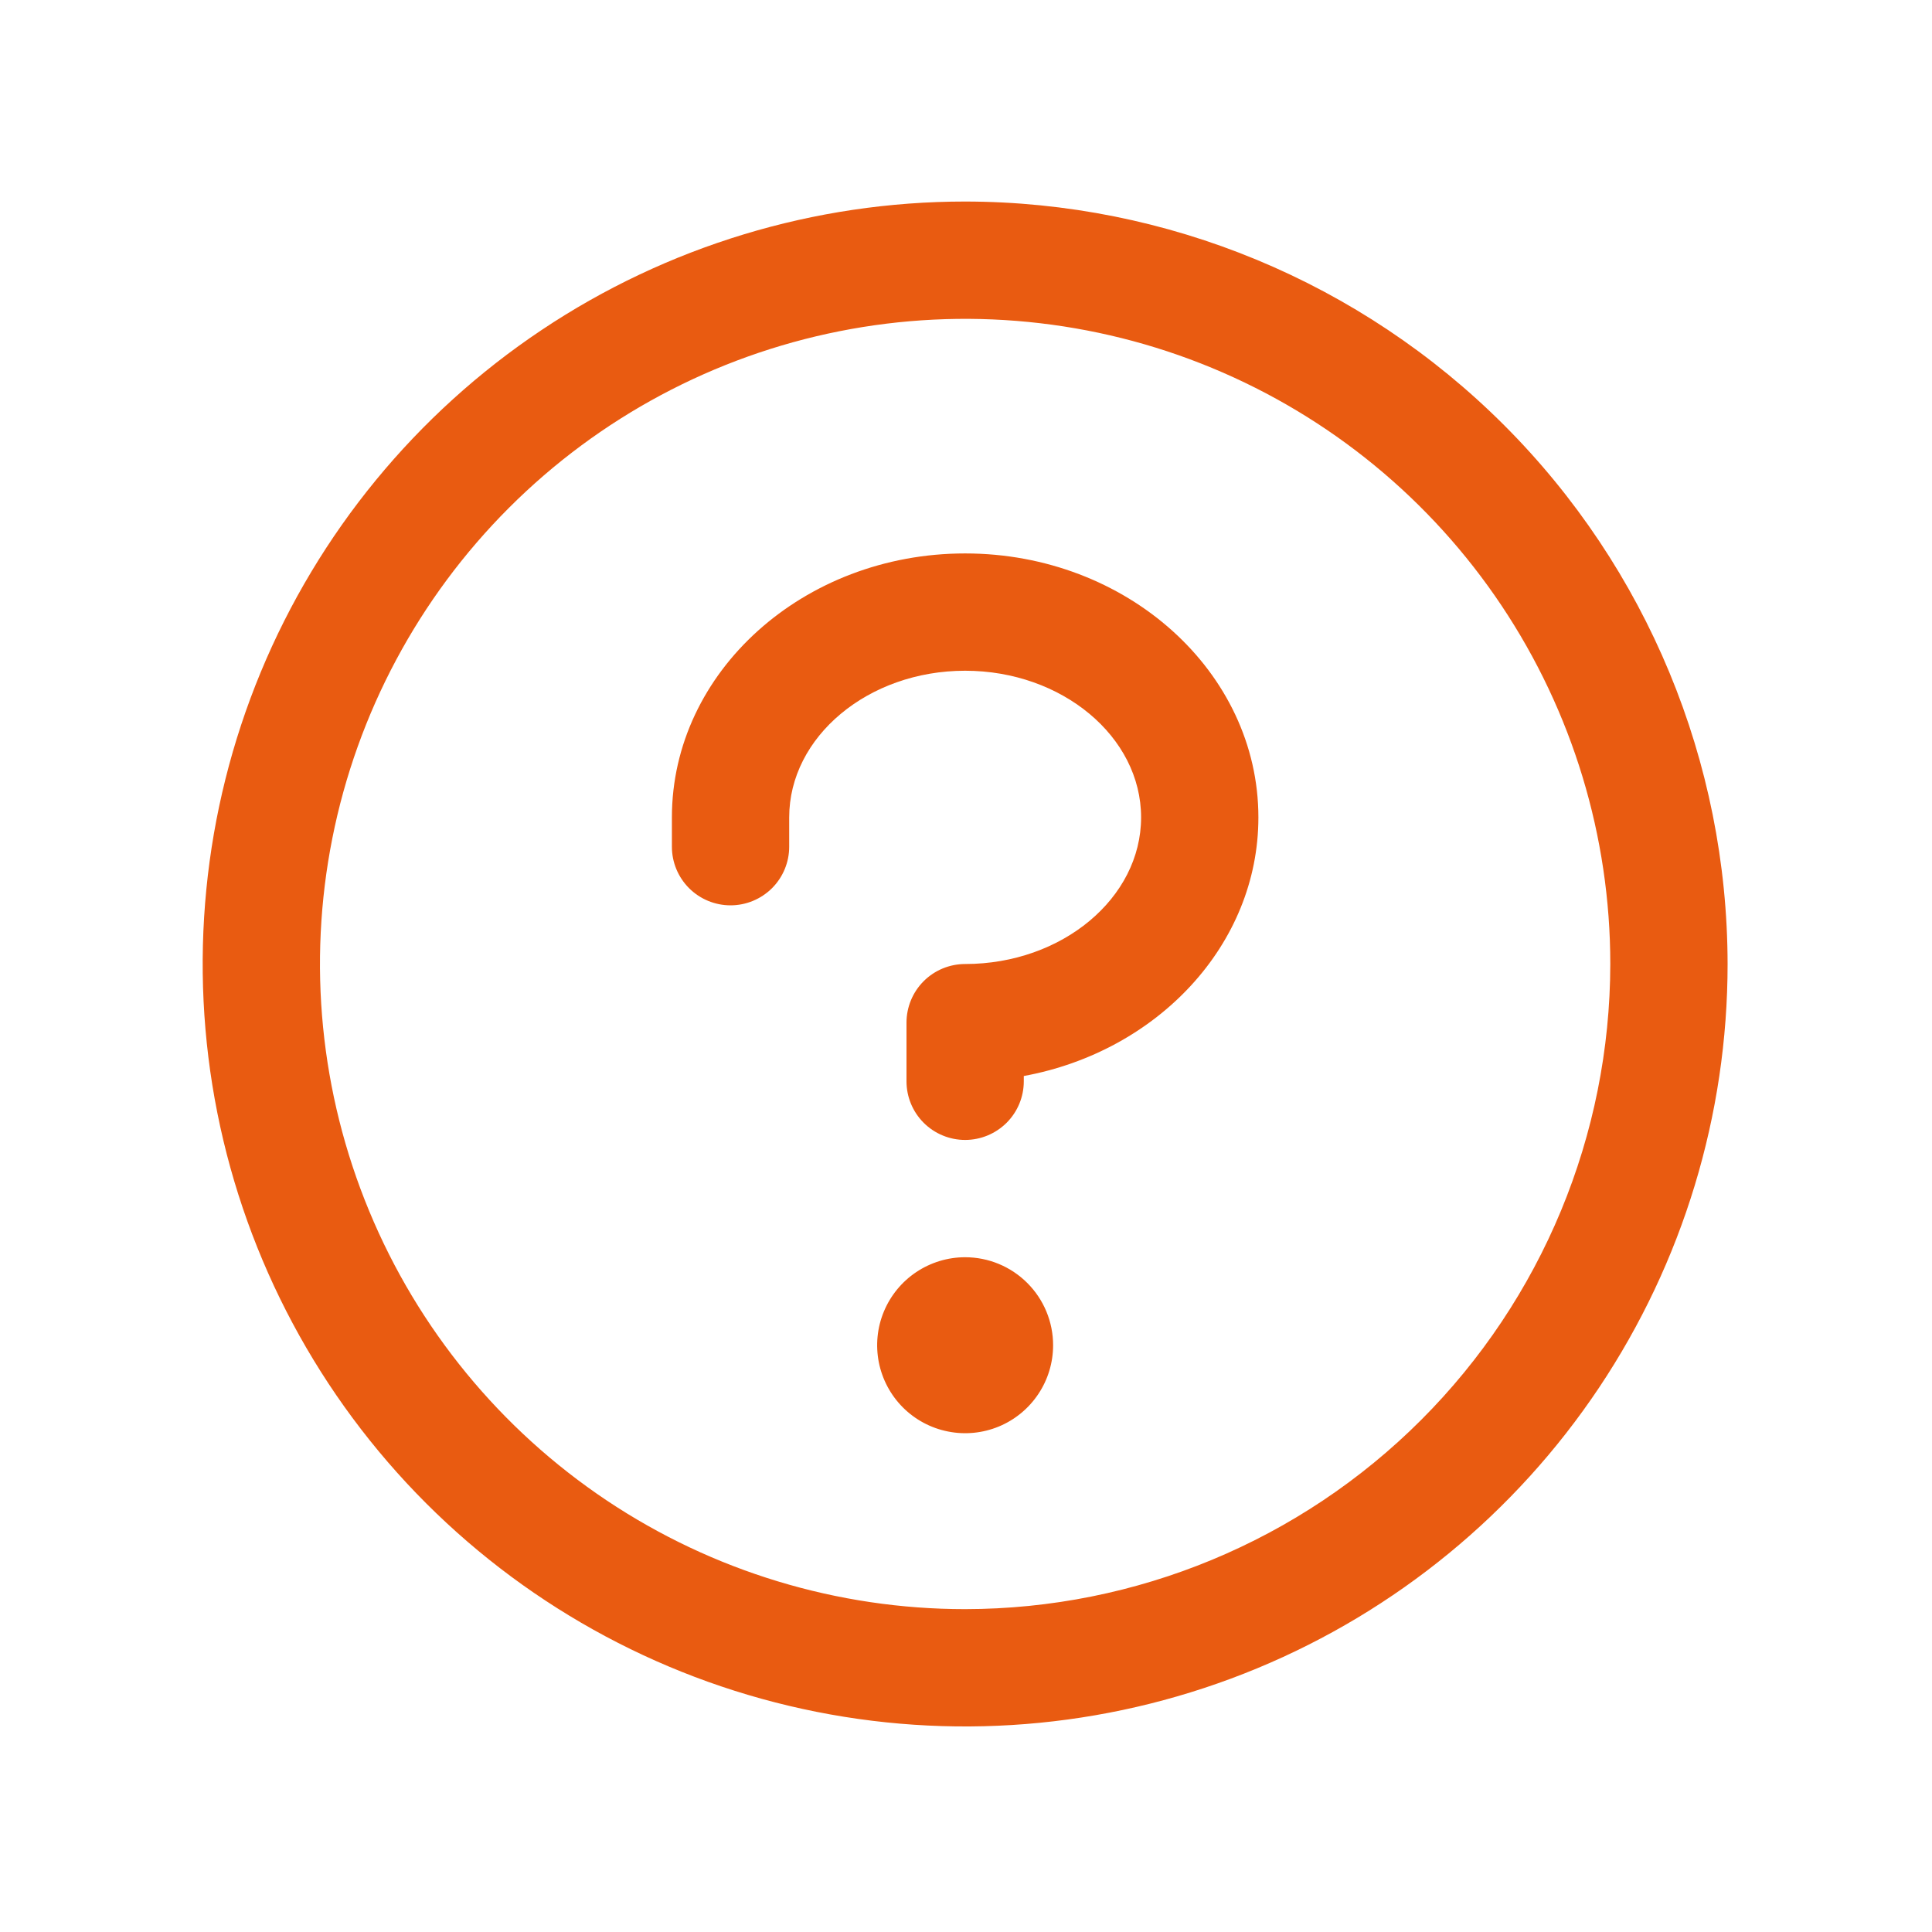 <svg width="35" height="35" viewBox="0 0 35 35" fill="none" xmlns="http://www.w3.org/2000/svg">
<path d="M19.078 24.37C19.078 24.685 18.985 24.994 18.809 25.256C18.634 25.518 18.386 25.722 18.094 25.843C17.803 25.963 17.483 25.995 17.174 25.933C16.864 25.872 16.58 25.72 16.357 25.497C16.134 25.274 15.983 24.99 15.921 24.681C15.86 24.372 15.891 24.051 16.012 23.76C16.133 23.469 16.337 23.22 16.599 23.045C16.861 22.87 17.169 22.776 17.484 22.776C17.907 22.776 18.312 22.944 18.611 23.243C18.91 23.542 19.078 23.947 19.078 24.37ZM17.484 10.026C14.555 10.026 12.172 12.171 12.172 14.808V15.339C12.172 15.621 12.284 15.891 12.483 16.09C12.682 16.289 12.953 16.401 13.234 16.401C13.516 16.401 13.786 16.289 13.986 16.09C14.185 15.891 14.297 15.621 14.297 15.339V14.808C14.297 13.347 15.727 12.151 17.484 12.151C19.241 12.151 20.672 13.347 20.672 14.808C20.672 16.269 19.241 17.464 17.484 17.464C17.203 17.464 16.932 17.576 16.733 17.775C16.534 17.974 16.422 18.245 16.422 18.526V19.589C16.422 19.871 16.534 20.141 16.733 20.34C16.932 20.539 17.203 20.651 17.484 20.651C17.766 20.651 18.036 20.539 18.236 20.34C18.435 20.141 18.547 19.871 18.547 19.589V19.493C20.969 19.048 22.797 17.116 22.797 14.808C22.797 12.171 20.414 10.026 17.484 10.026ZM31.297 17.464C31.297 20.196 30.487 22.866 28.969 25.138C27.451 27.409 25.294 29.18 22.77 30.225C20.246 31.27 17.469 31.544 14.79 31.011C12.11 30.478 9.649 29.163 7.717 27.231C5.786 25.299 4.47 22.838 3.937 20.159C3.404 17.479 3.678 14.702 4.723 12.178C5.769 9.654 7.539 7.497 9.811 5.979C12.082 4.461 14.752 3.651 17.484 3.651C21.146 3.655 24.657 5.112 27.247 7.701C29.837 10.291 31.293 13.802 31.297 17.464ZM29.172 17.464C29.172 15.152 28.486 12.893 27.202 10.971C25.918 9.049 24.093 7.551 21.957 6.666C19.821 5.781 17.471 5.55 15.204 6.001C12.937 6.452 10.855 7.565 9.22 9.2C7.586 10.834 6.472 12.917 6.021 15.184C5.57 17.451 5.802 19.801 6.687 21.936C7.571 24.072 9.069 25.897 10.991 27.182C12.913 28.466 15.173 29.151 17.484 29.151C20.583 29.148 23.554 27.915 25.745 25.724C27.936 23.533 29.168 20.562 29.172 17.464Z" fill="#E95B11"/>
</svg>
